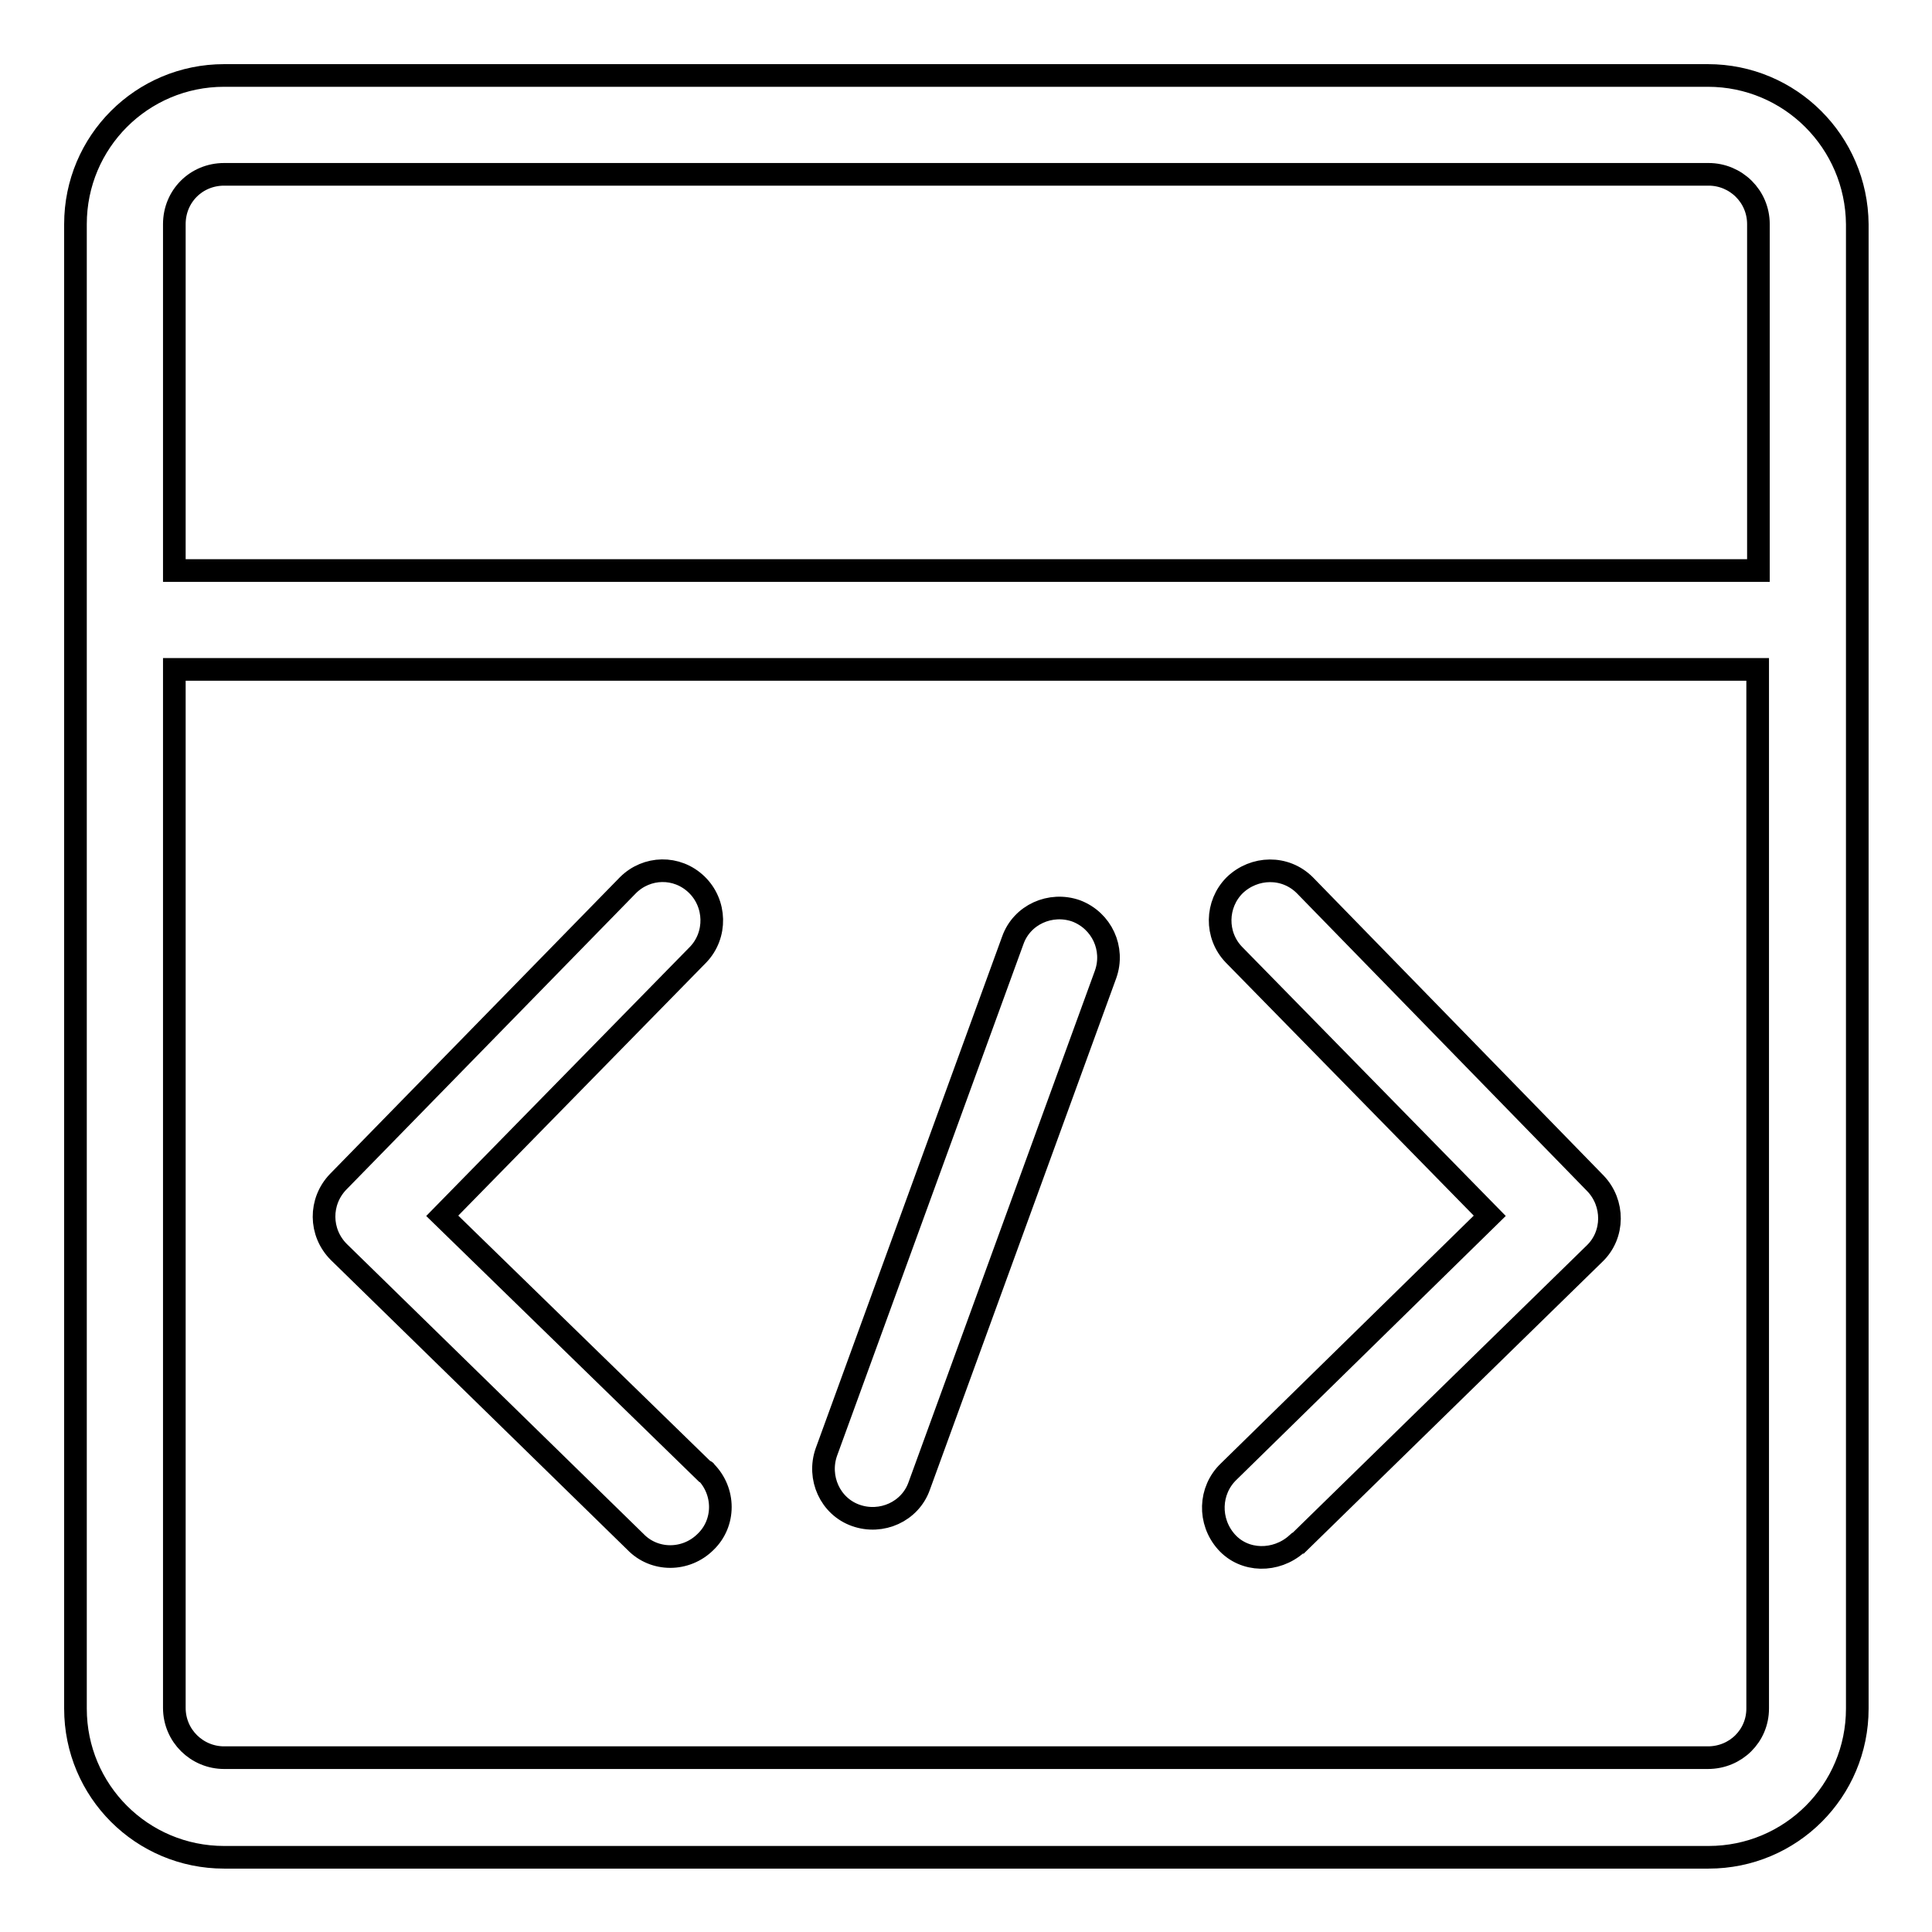 <?xml version="1.0" encoding="utf-8"?>
<!-- Svg Vector Icons : http://www.onlinewebfonts.com/icon -->
<!DOCTYPE svg PUBLIC "-//W3C//DTD SVG 1.1//EN" "http://www.w3.org/Graphics/SVG/1.1/DTD/svg11.dtd">
<svg version="1.1" xmlns="http://www.w3.org/2000/svg" xmlns:xlink="http://www.w3.org/1999/xlink" x="0px" y="0px" viewBox="0 0 256 256" enable-background="new 0 0 256 256" xml:space="preserve">
<g> <path stroke-width="3" fill-opacity="0" stroke="#000000"  d="M226.3,10H29.7C18.8,10,10,18.8,10,29.7v196.7c0,10.9,8.8,19.7,19.7,19.7h196.7c10.9,0,19.7-8.8,19.7-19.7 V29.7C246,18.8,237.2,10,226.3,10z M29.7,23.1h196.7c3.6,0,6.6,2.9,6.6,6.6v45.9H23.1V29.7C23.1,26,26,23.1,29.7,23.1z  M226.3,232.9H29.7c-3.6,0-6.6-2.9-6.6-6.6V88.7h209.8v137.7C232.9,230,230,232.9,226.3,232.9L226.3,232.9z M58.6,161.1l33.9-34.6 c2.5-2.6,2.4-6.8-0.2-9.3c-2.6-2.5-6.6-2.4-9.1,0.1l-38.4,39.3c-2.5,2.6-2.5,6.7,0.1,9.3c0,0,0,0,0,0l39.3,38.4 c2.5,2.6,6.7,2.6,9.3,0c2.6-2.5,2.6-6.7,0-9.3c0-0.1-0.1-0.1-0.2-0.1L58.6,161.1z M172.9,117.3c-2.6-2.6-6.7-2.5-9.3,0 c-2.5,2.5-2.6,6.6-0.1,9.2l33.9,34.6L162.8,195c-2.6,2.5-2.7,6.6-0.3,9.3s6.6,2.7,9.3,0.3c0.1,0,0.1-0.1,0.2-0.1l39.3-38.4 c2.6-2.5,2.6-6.7,0.1-9.3c0,0,0,0,0,0L172.9,117.3z M142.6,120.7c-3.4-1.2-7.2,0.5-8.4,3.9l-24.7,67.8c-1.2,3.4,0.5,7.2,3.9,8.4 s7.2-0.5,8.4-3.9l24.7-67.8C147.7,125.7,146,122,142.6,120.7C142.6,120.7,142.6,120.7,142.6,120.7z"/></g>
</svg>